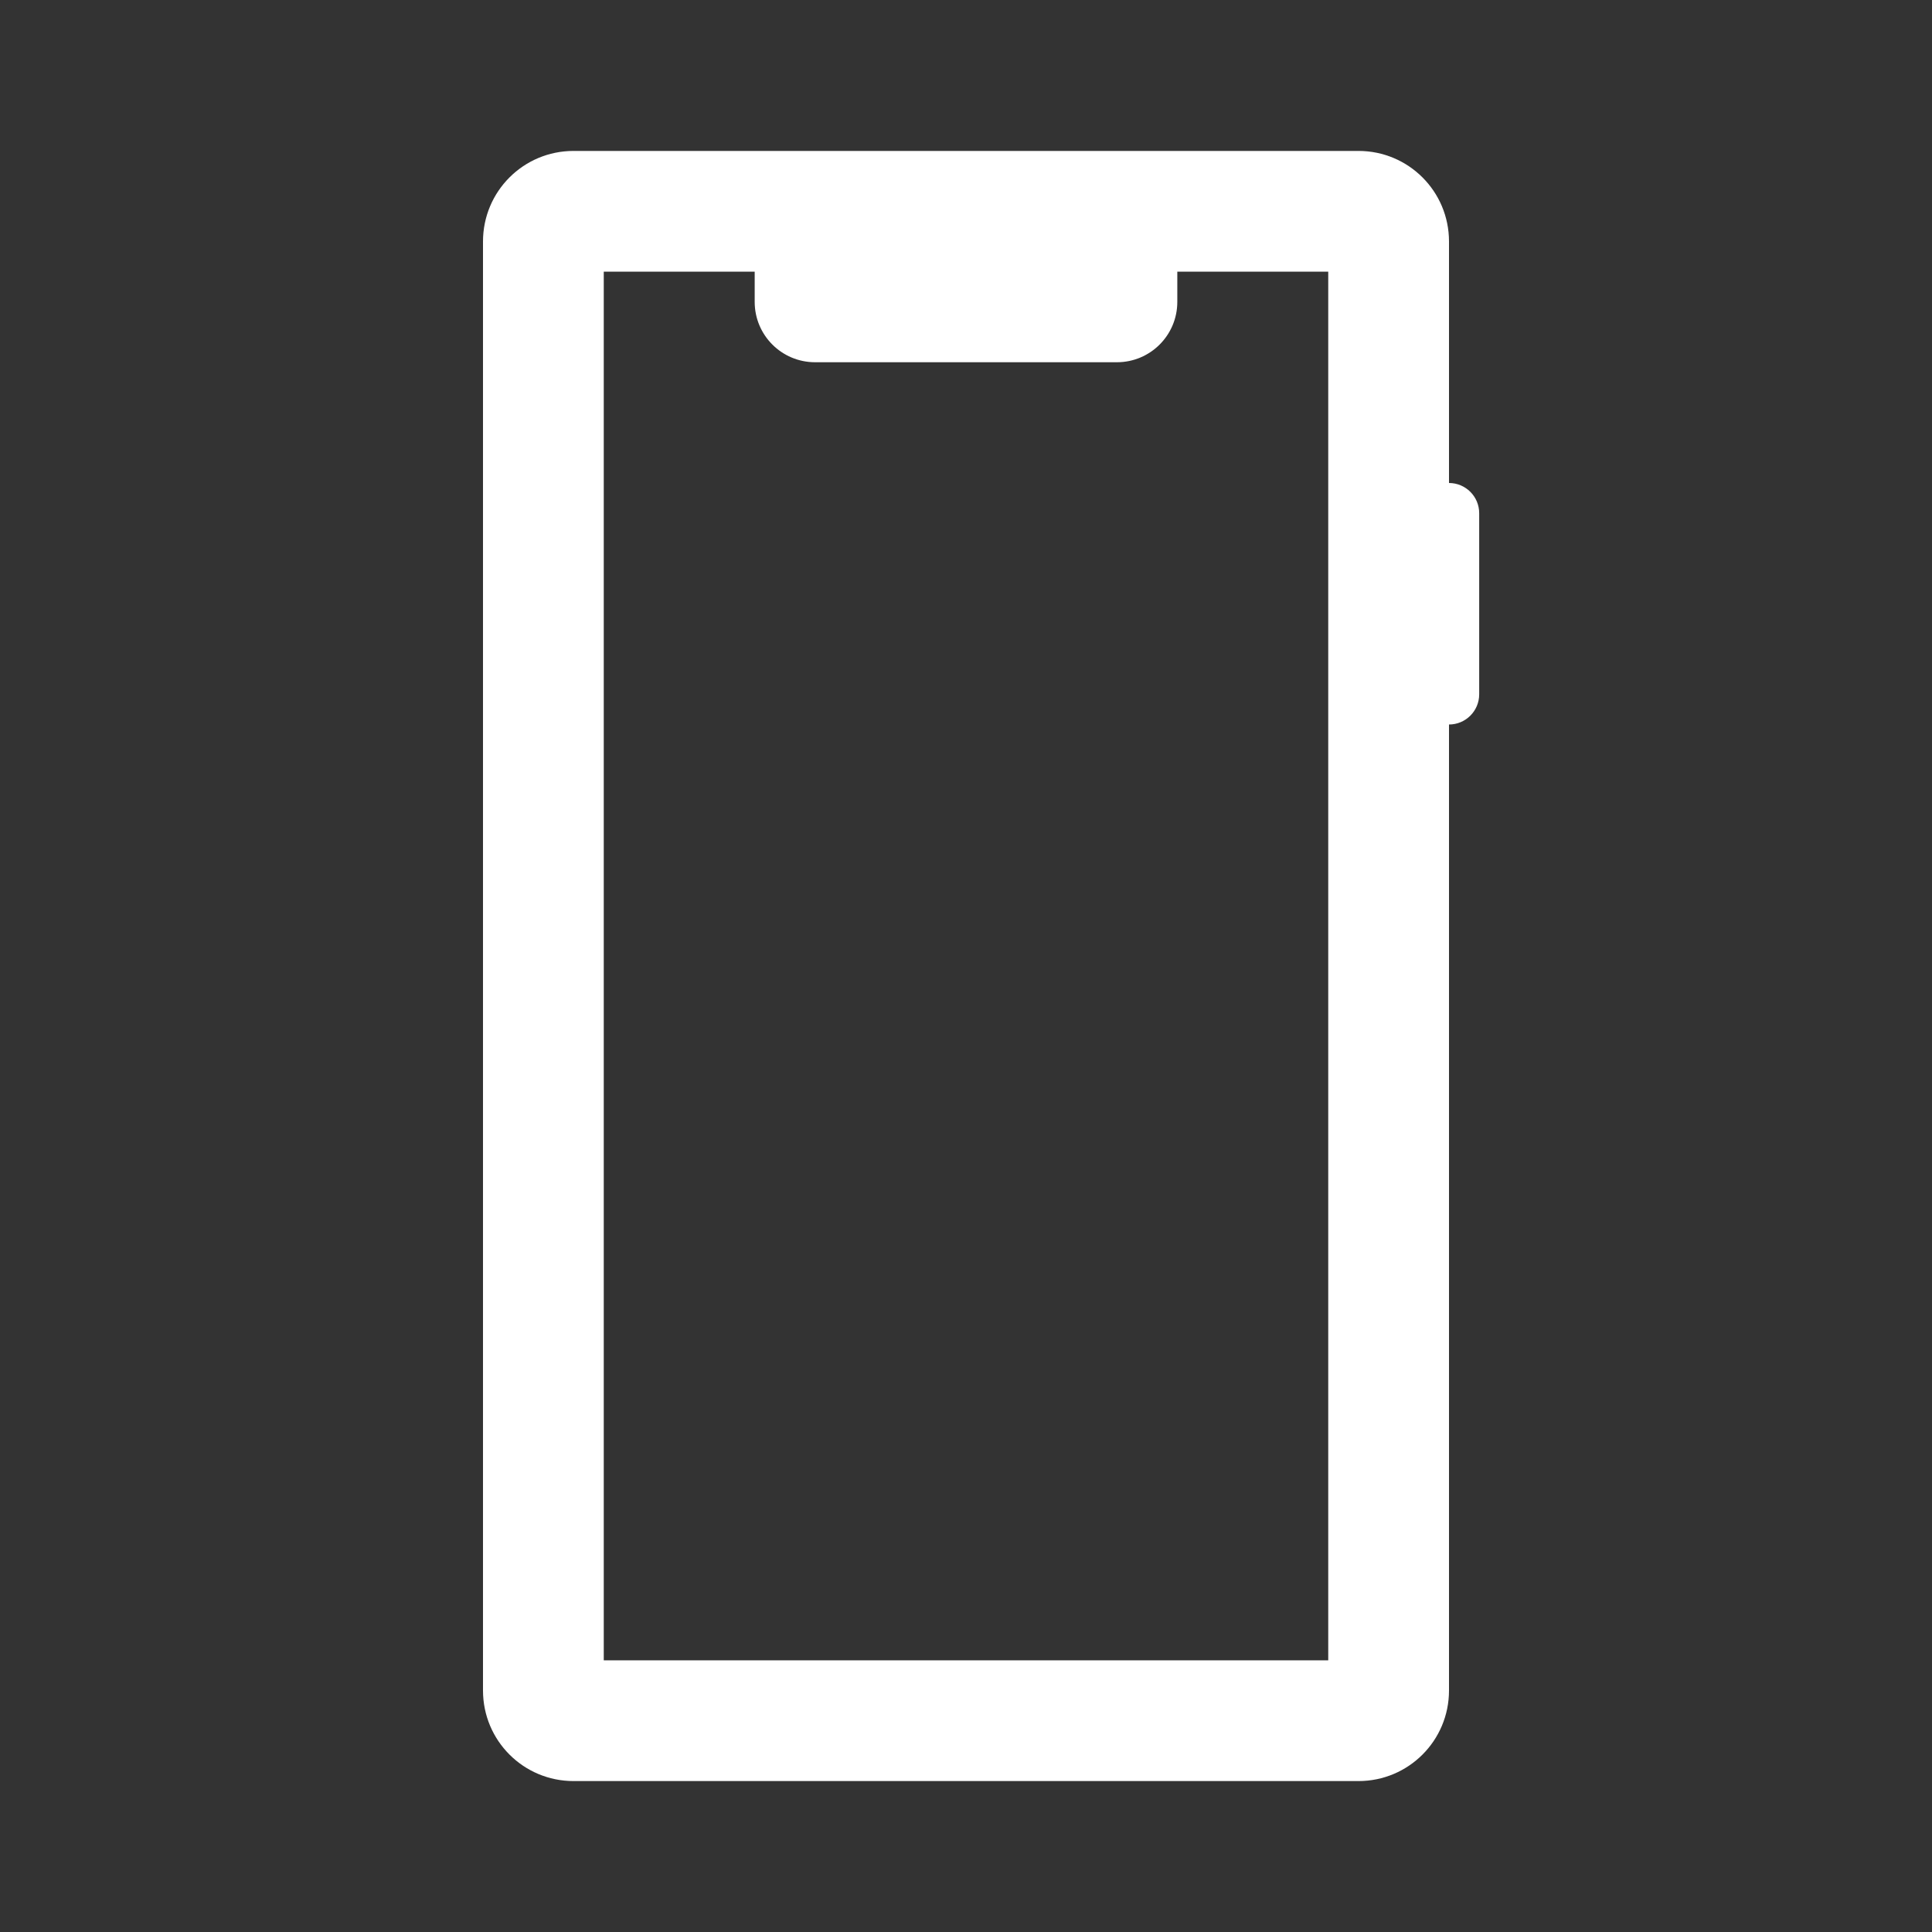 <svg width="75" height="75" viewBox="0 0 75 75" fill="none" xmlns="http://www.w3.org/2000/svg">
<rect x="0" y="0" width="75" height="75" fill="#333333" stroke="none"/>
<path d="M22.266 5.859C20.32 5.859 18.75 7.43 18.75 9.375V65.625C18.75 67.57 20.32 69.141 22.266 69.141H52.734C54.68 69.141 56.25 67.57 56.25 65.625V28.125C56.897 28.125 57.422 27.6 57.422 26.953V19.922C57.422 19.275 56.897 18.75 56.25 18.75V9.375C56.25 7.43 54.68 5.859 52.734 5.859H22.266ZM23.438 10.547H29.297V11.719C29.297 13.014 30.346 14.062 31.641 14.062H43.359C44.654 14.062 45.703 13.014 45.703 11.719V10.547H51.562V64.453H23.438V10.547Z" fill="white"/>
</svg>
